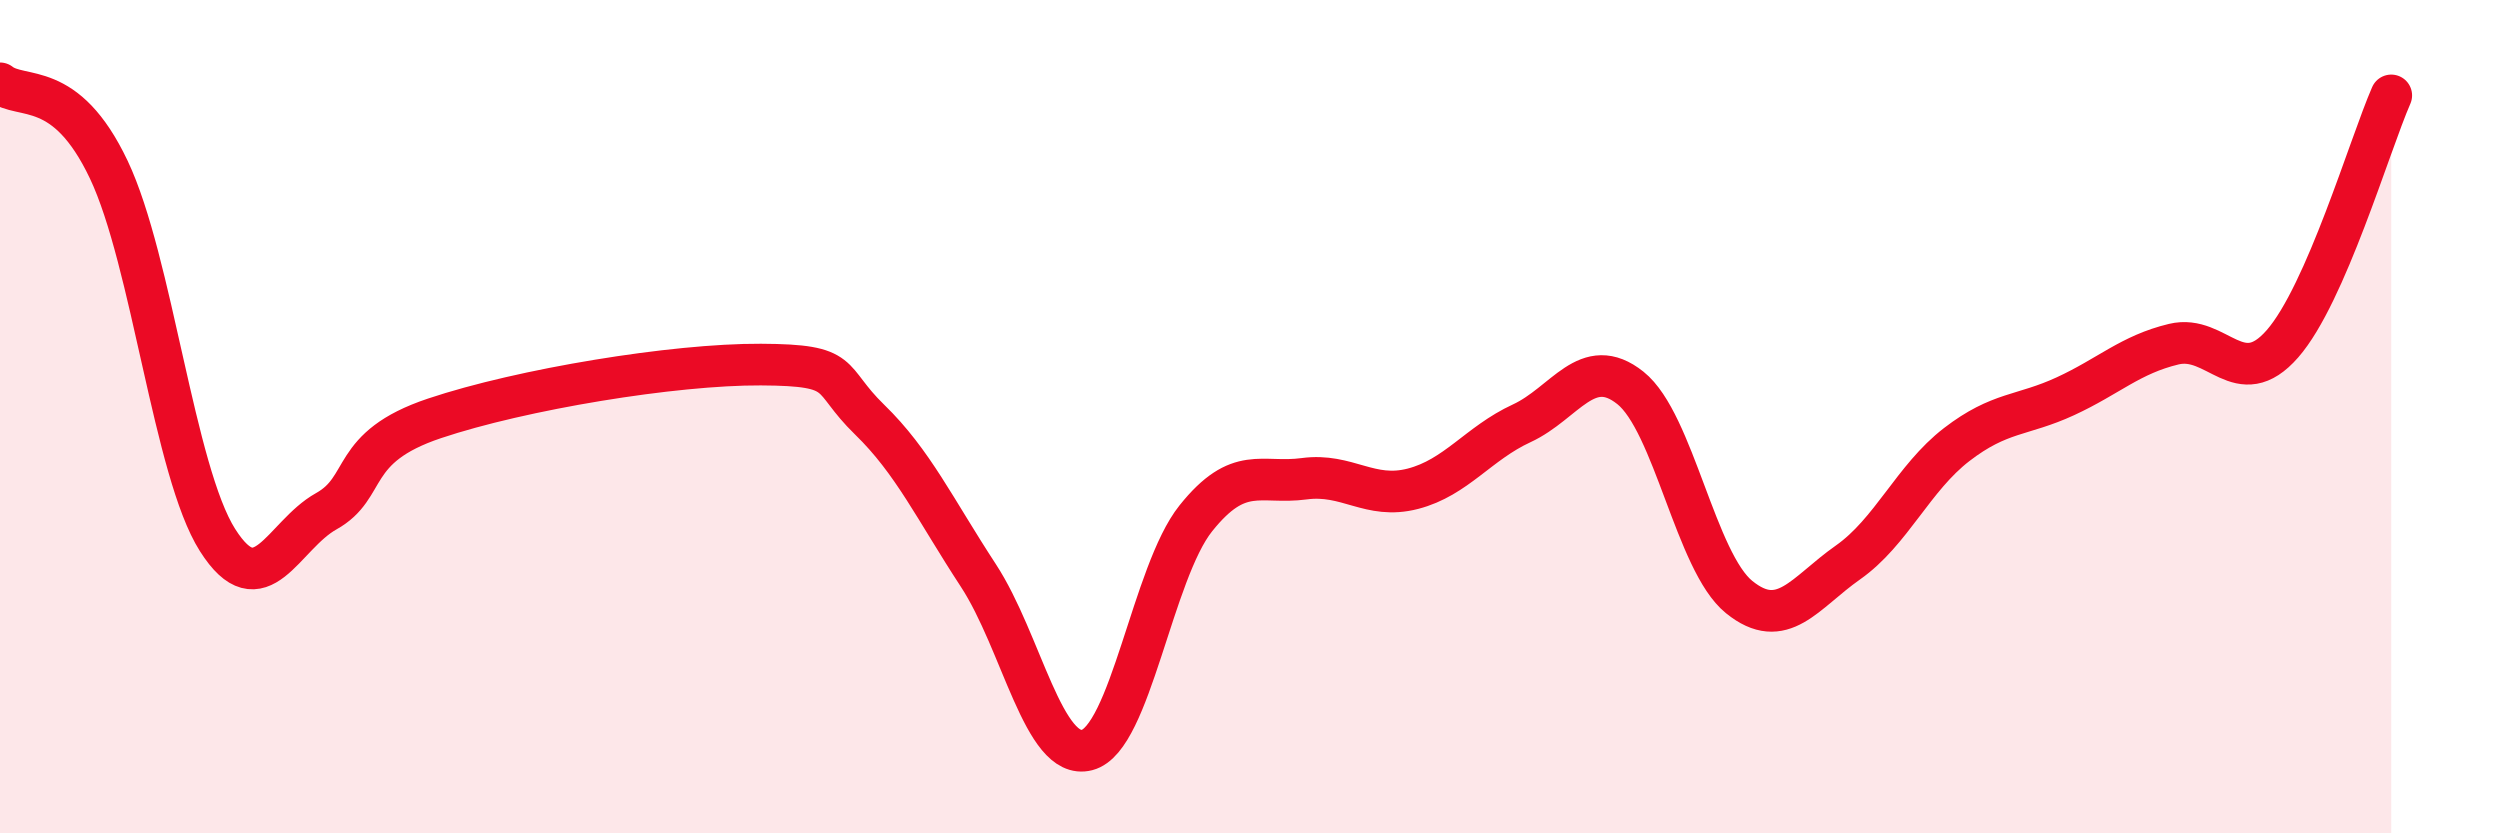 
    <svg width="60" height="20" viewBox="0 0 60 20" xmlns="http://www.w3.org/2000/svg">
      <path
        d="M 0,2 C 0.52,2.41 1.57,1.88 2.61,4.07 C 3.65,6.26 4.18,11.32 5.22,12.96 C 6.26,14.6 6.79,12.85 7.83,12.27 C 8.87,11.69 8.34,10.74 10.43,10.04 C 12.52,9.34 16.17,8.74 18.26,8.75 C 20.35,8.76 19.83,9.06 20.87,10.07 C 21.91,11.08 22.44,12.22 23.48,13.81 C 24.52,15.4 25.05,18.27 26.09,18 C 27.13,17.73 27.66,13.74 28.7,12.44 C 29.74,11.14 30.26,11.63 31.3,11.49 C 32.34,11.35 32.87,12 33.91,11.73 C 34.95,11.46 35.48,10.64 36.52,10.16 C 37.56,9.68 38.09,8.48 39.13,9.31 C 40.17,10.14 40.7,13.49 41.74,14.33 C 42.78,15.17 43.31,14.23 44.35,13.5 C 45.39,12.77 45.92,11.47 46.96,10.67 C 48,9.87 48.53,9.99 49.57,9.51 C 50.61,9.03 51.13,8.51 52.17,8.26 C 53.21,8.01 53.74,9.44 54.78,8.25 C 55.82,7.06 56.87,3.48 57.39,2.29L57.39 20L0 20Z"
        fill="#EB0A25"
        opacity="0.1"
        stroke-linecap="round"
        stroke-linejoin="round"
      />
      <path
        d="M 0,2 C 0.52,2.41 1.57,1.88 2.61,4.07 C 3.65,6.26 4.18,11.32 5.22,12.96 C 6.26,14.6 6.79,12.85 7.83,12.27 C 8.87,11.69 8.34,10.74 10.43,10.04 C 12.52,9.34 16.17,8.74 18.26,8.75 C 20.35,8.76 19.83,9.06 20.87,10.07 C 21.91,11.08 22.44,12.22 23.48,13.81 C 24.52,15.4 25.05,18.27 26.09,18 C 27.13,17.73 27.66,13.74 28.7,12.44 C 29.74,11.14 30.26,11.63 31.3,11.49 C 32.34,11.35 32.87,12 33.91,11.73 C 34.95,11.46 35.48,10.64 36.52,10.16 C 37.56,9.68 38.09,8.48 39.13,9.31 C 40.17,10.14 40.7,13.49 41.74,14.33 C 42.78,15.17 43.31,14.23 44.35,13.5 C 45.39,12.77 45.92,11.47 46.96,10.67 C 48,9.87 48.53,9.99 49.57,9.51 C 50.61,9.03 51.13,8.51 52.17,8.26 C 53.21,8.01 53.74,9.44 54.78,8.25 C 55.82,7.06 56.87,3.48 57.39,2.29"
        stroke="#EB0A25"
        stroke-width="1"
        fill="none"
        stroke-linecap="round"
        stroke-linejoin="round"
      />
    </svg>
  